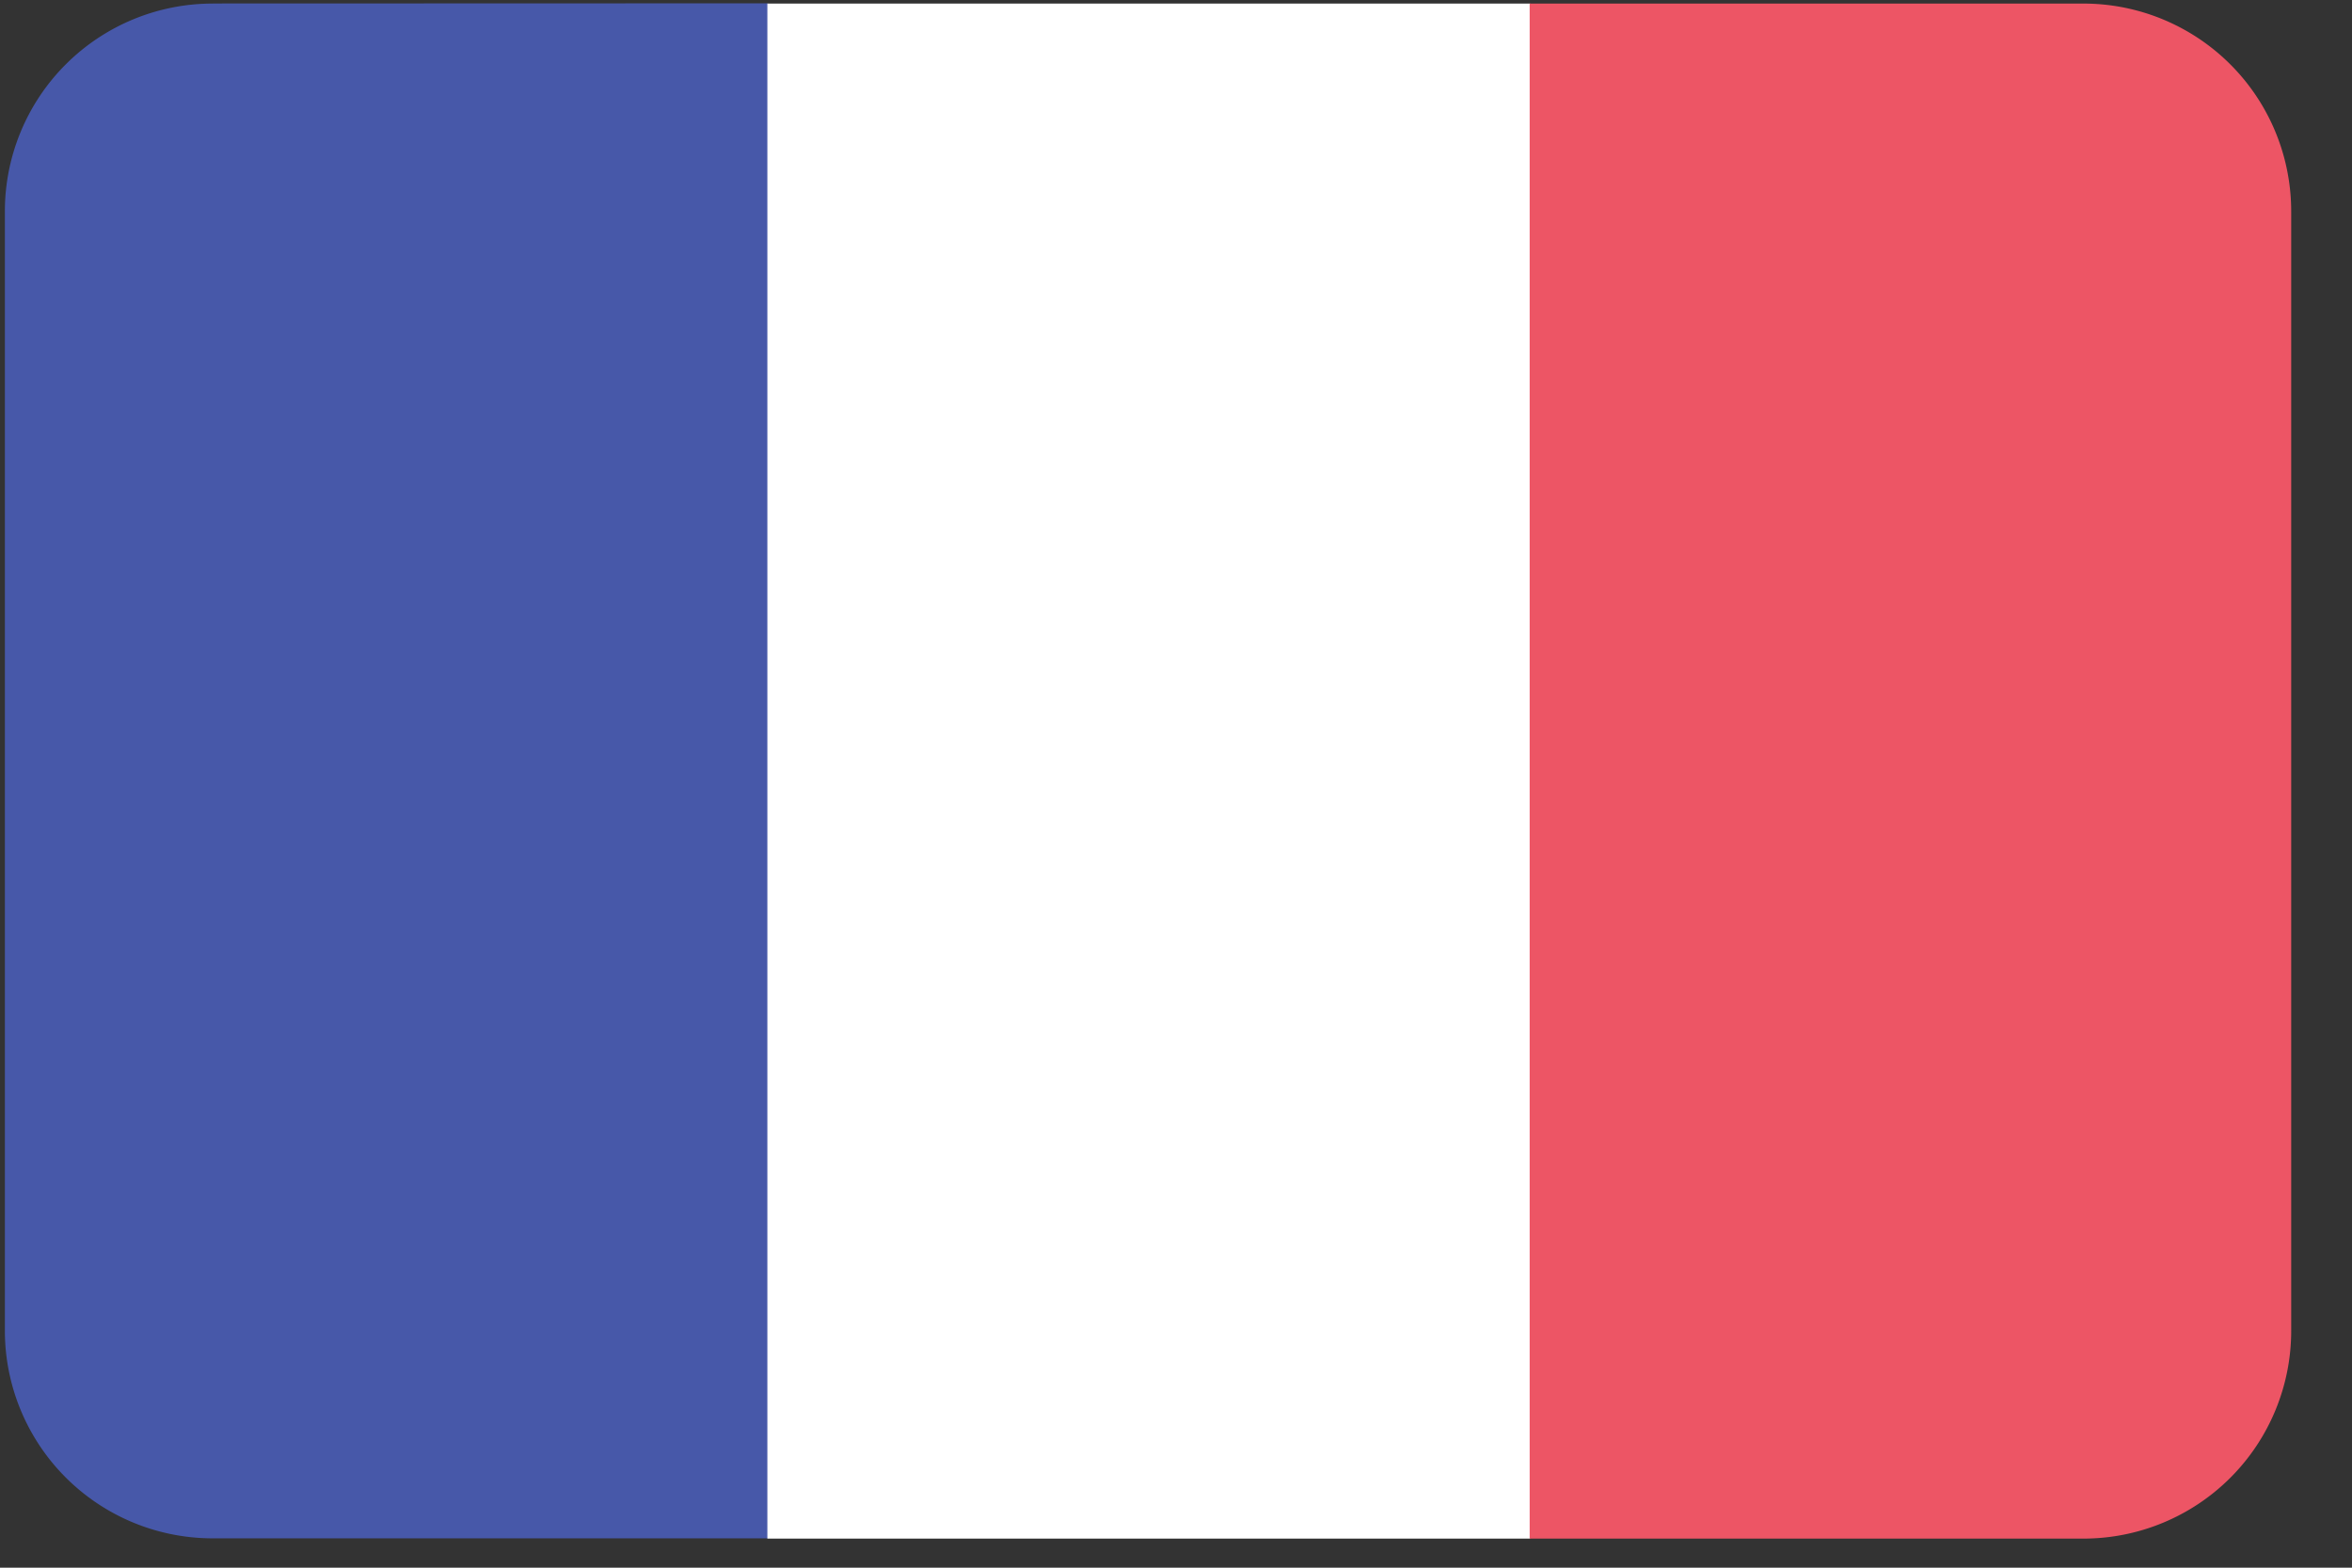 <svg xmlns="http://www.w3.org/2000/svg" width="27" height="18" viewBox="0 0 27 18"><rect x="0" y="0" width="27" height="18" fill="#333333" stroke="none"/><g id="GUI" stroke="none" stroke-width="1" fill="none" fill-rule="evenodd"><g id="Language-L" transform="translate(-1096 -140)" fill-rule="nonzero"><g id="Drop-down" transform="translate(1076 75)"><g id="Items" transform="translate(20 25)"><g id="France-3@2x" transform="translate(0 40)"><path d="M2.441.041A2.385 2.385 0 0 0 .056 2.426v12.851a2.385 2.385 0 0 0 2.385 2.386h6.375V.038L2.441.04z" id="Shape" fill="#4758A9"></path><path d="M8.809.041v17.625h8.756V.041H8.809z" id="Shape" fill="#FFF"></path><path d="M23.918.041H17.56v17.625h6.357a2.385 2.385 0 0 0 2.385-2.385V2.43A2.385 2.385 0 0 0 23.917.041z" id="Shape" fill="#ED5565"></path></g></g></g></g></g></svg>